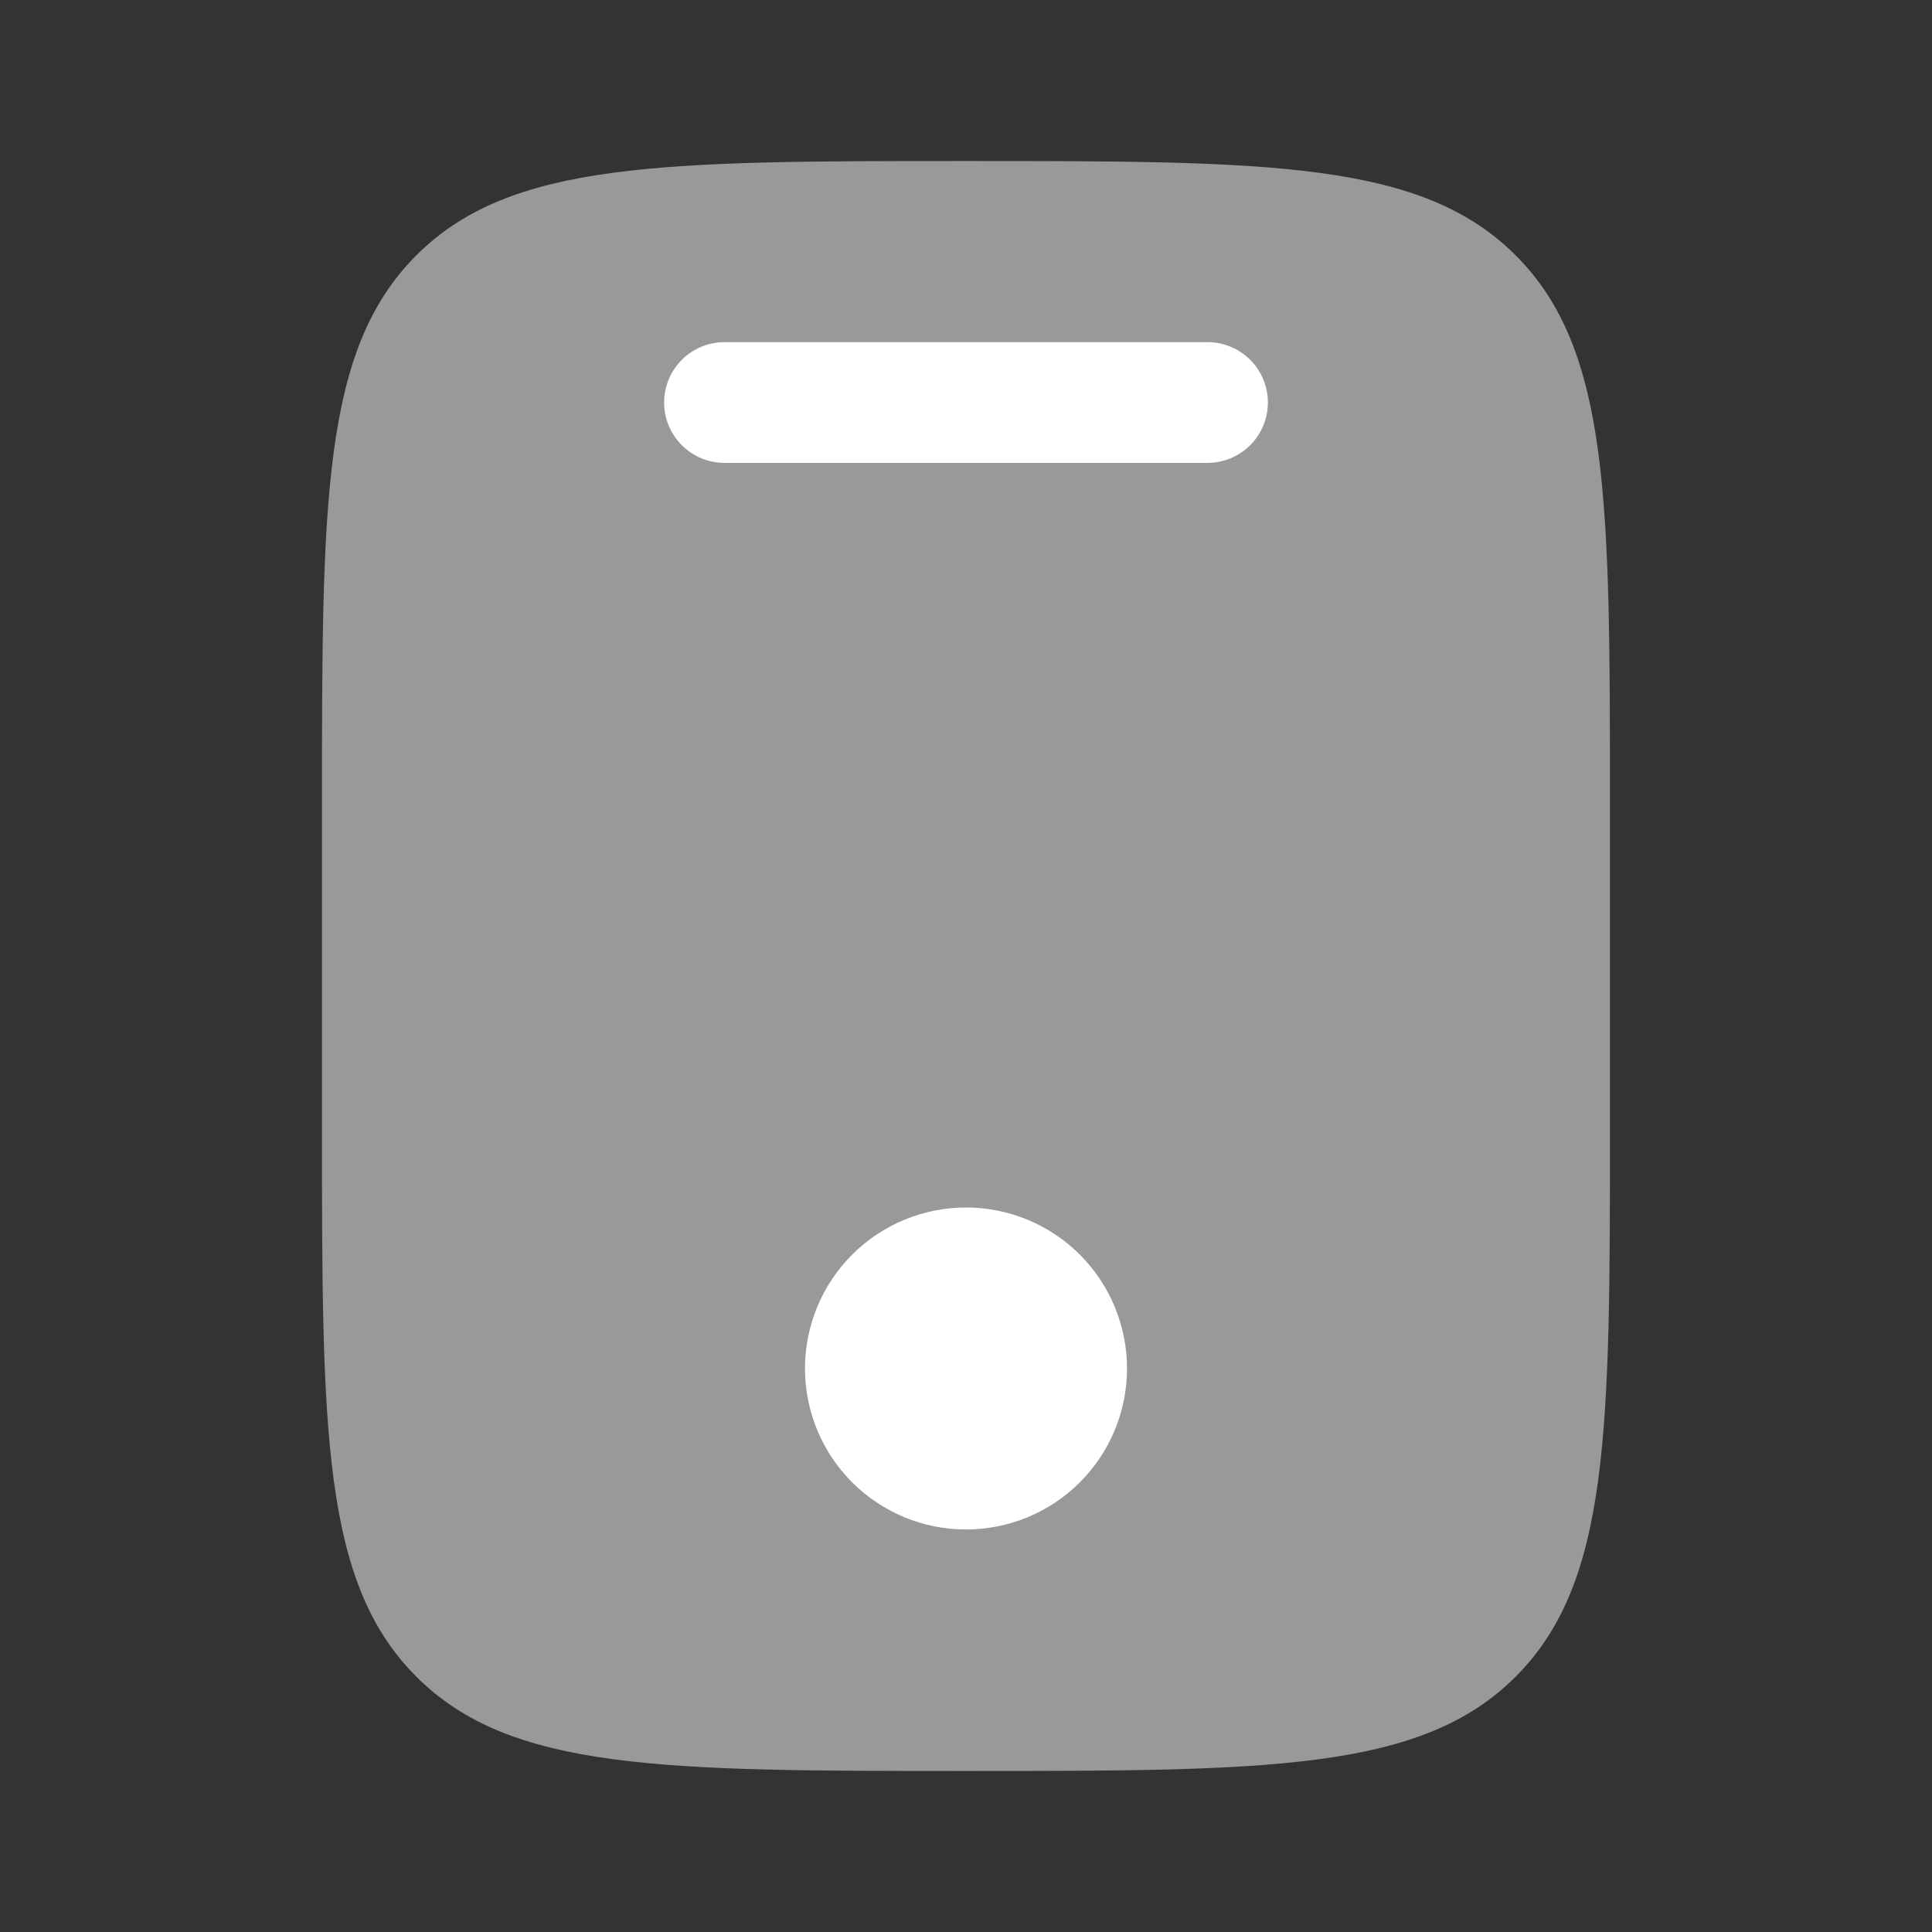 <svg width="32" height="32" viewBox="0 0 32 32" fill="none" xmlns="http://www.w3.org/2000/svg">
<rect x="0" y="0" width="32" height="32" fill="#333333" stroke="none"/>
<path opacity="0.5" d="M6.896 4.229C5.333 5.791 5.333 8.305 5.333 13.333V18.667C5.333 23.695 5.333 26.209 6.896 27.771C8.458 29.332 10.972 29.333 16 29.333C21.028 29.333 23.542 29.333 25.104 27.771C26.665 26.208 26.666 23.695 26.666 18.667V13.333C26.666 8.305 26.666 5.791 25.104 4.229C23.541 2.668 21.028 2.667 16 2.667C10.972 2.667 8.457 2.667 6.896 4.229Z" fill="white"/>
<path d="M12 5.667C11.735 5.667 11.48 5.772 11.293 5.96C11.105 6.147 11 6.402 11 6.667C11 6.932 11.105 7.186 11.293 7.374C11.48 7.561 11.735 7.667 12 7.667H20C20.265 7.667 20.52 7.561 20.707 7.374C20.895 7.186 21 6.932 21 6.667C21 6.402 20.895 6.147 20.707 5.96C20.52 5.772 20.265 5.667 20 5.667H12ZM16 25.333C16.707 25.333 17.386 25.052 17.886 24.552C18.386 24.052 18.667 23.374 18.667 22.667C18.667 21.959 18.386 21.281 17.886 20.781C17.386 20.281 16.707 20 16 20C15.293 20 14.614 20.281 14.114 20.781C13.614 21.281 13.333 21.959 13.333 22.667C13.333 23.374 13.614 24.052 14.114 24.552C14.614 25.052 15.293 25.333 16 25.333Z" fill="white"/>
</svg>
